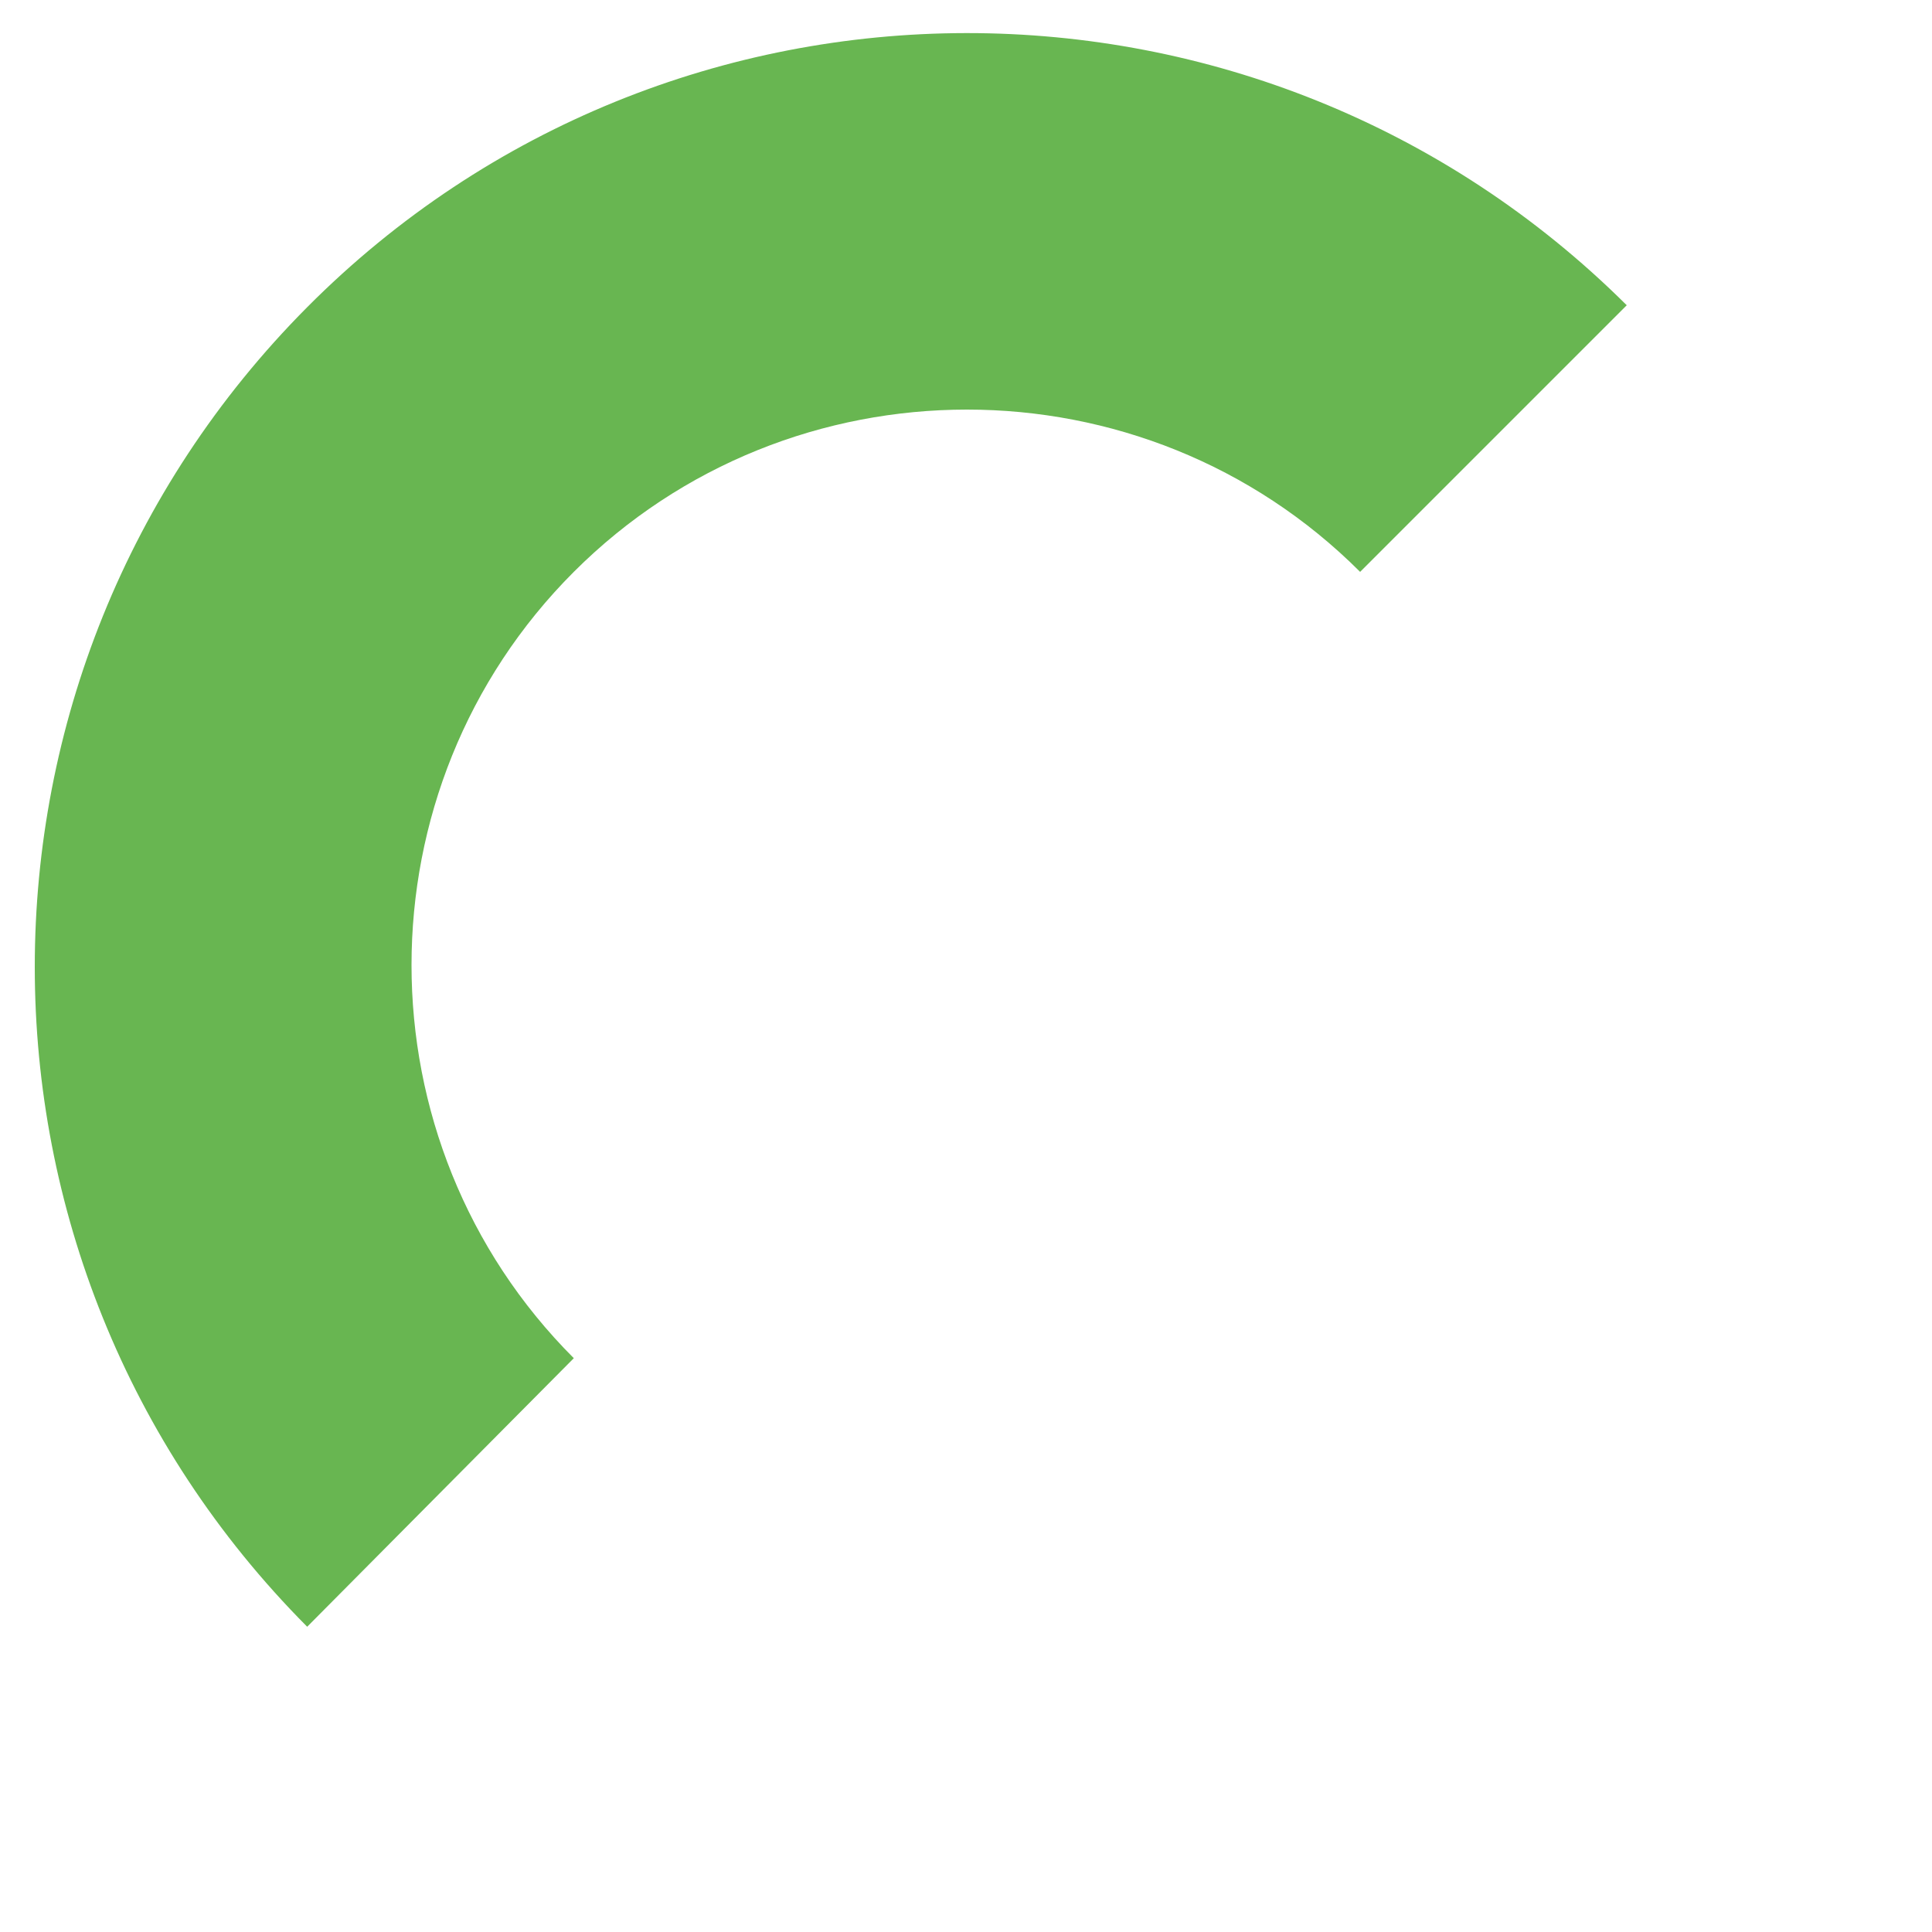 <svg xmlns="http://www.w3.org/2000/svg" xmlns:xlink="http://www.w3.org/1999/xlink" id="Layer_1" x="0px" y="0px" viewBox="0 0 100 100" style="enable-background:new 0 0 100 100;" xml:space="preserve"><style type="text/css">	.st0{fill:#68B651;}</style><g>	<path class="st0" d="M29.7,70.3L29.7,70.3c-11.2-11.2-11.2-29.5,0-40.7s29.5-11.2,40.7,0l0,0l13.8-13.8l0,0  C65.3-3,34.7-3,15.9,15.9s-18.8,49.4,0,68.3l0,0L29.7,70.3z"></path></g></svg>